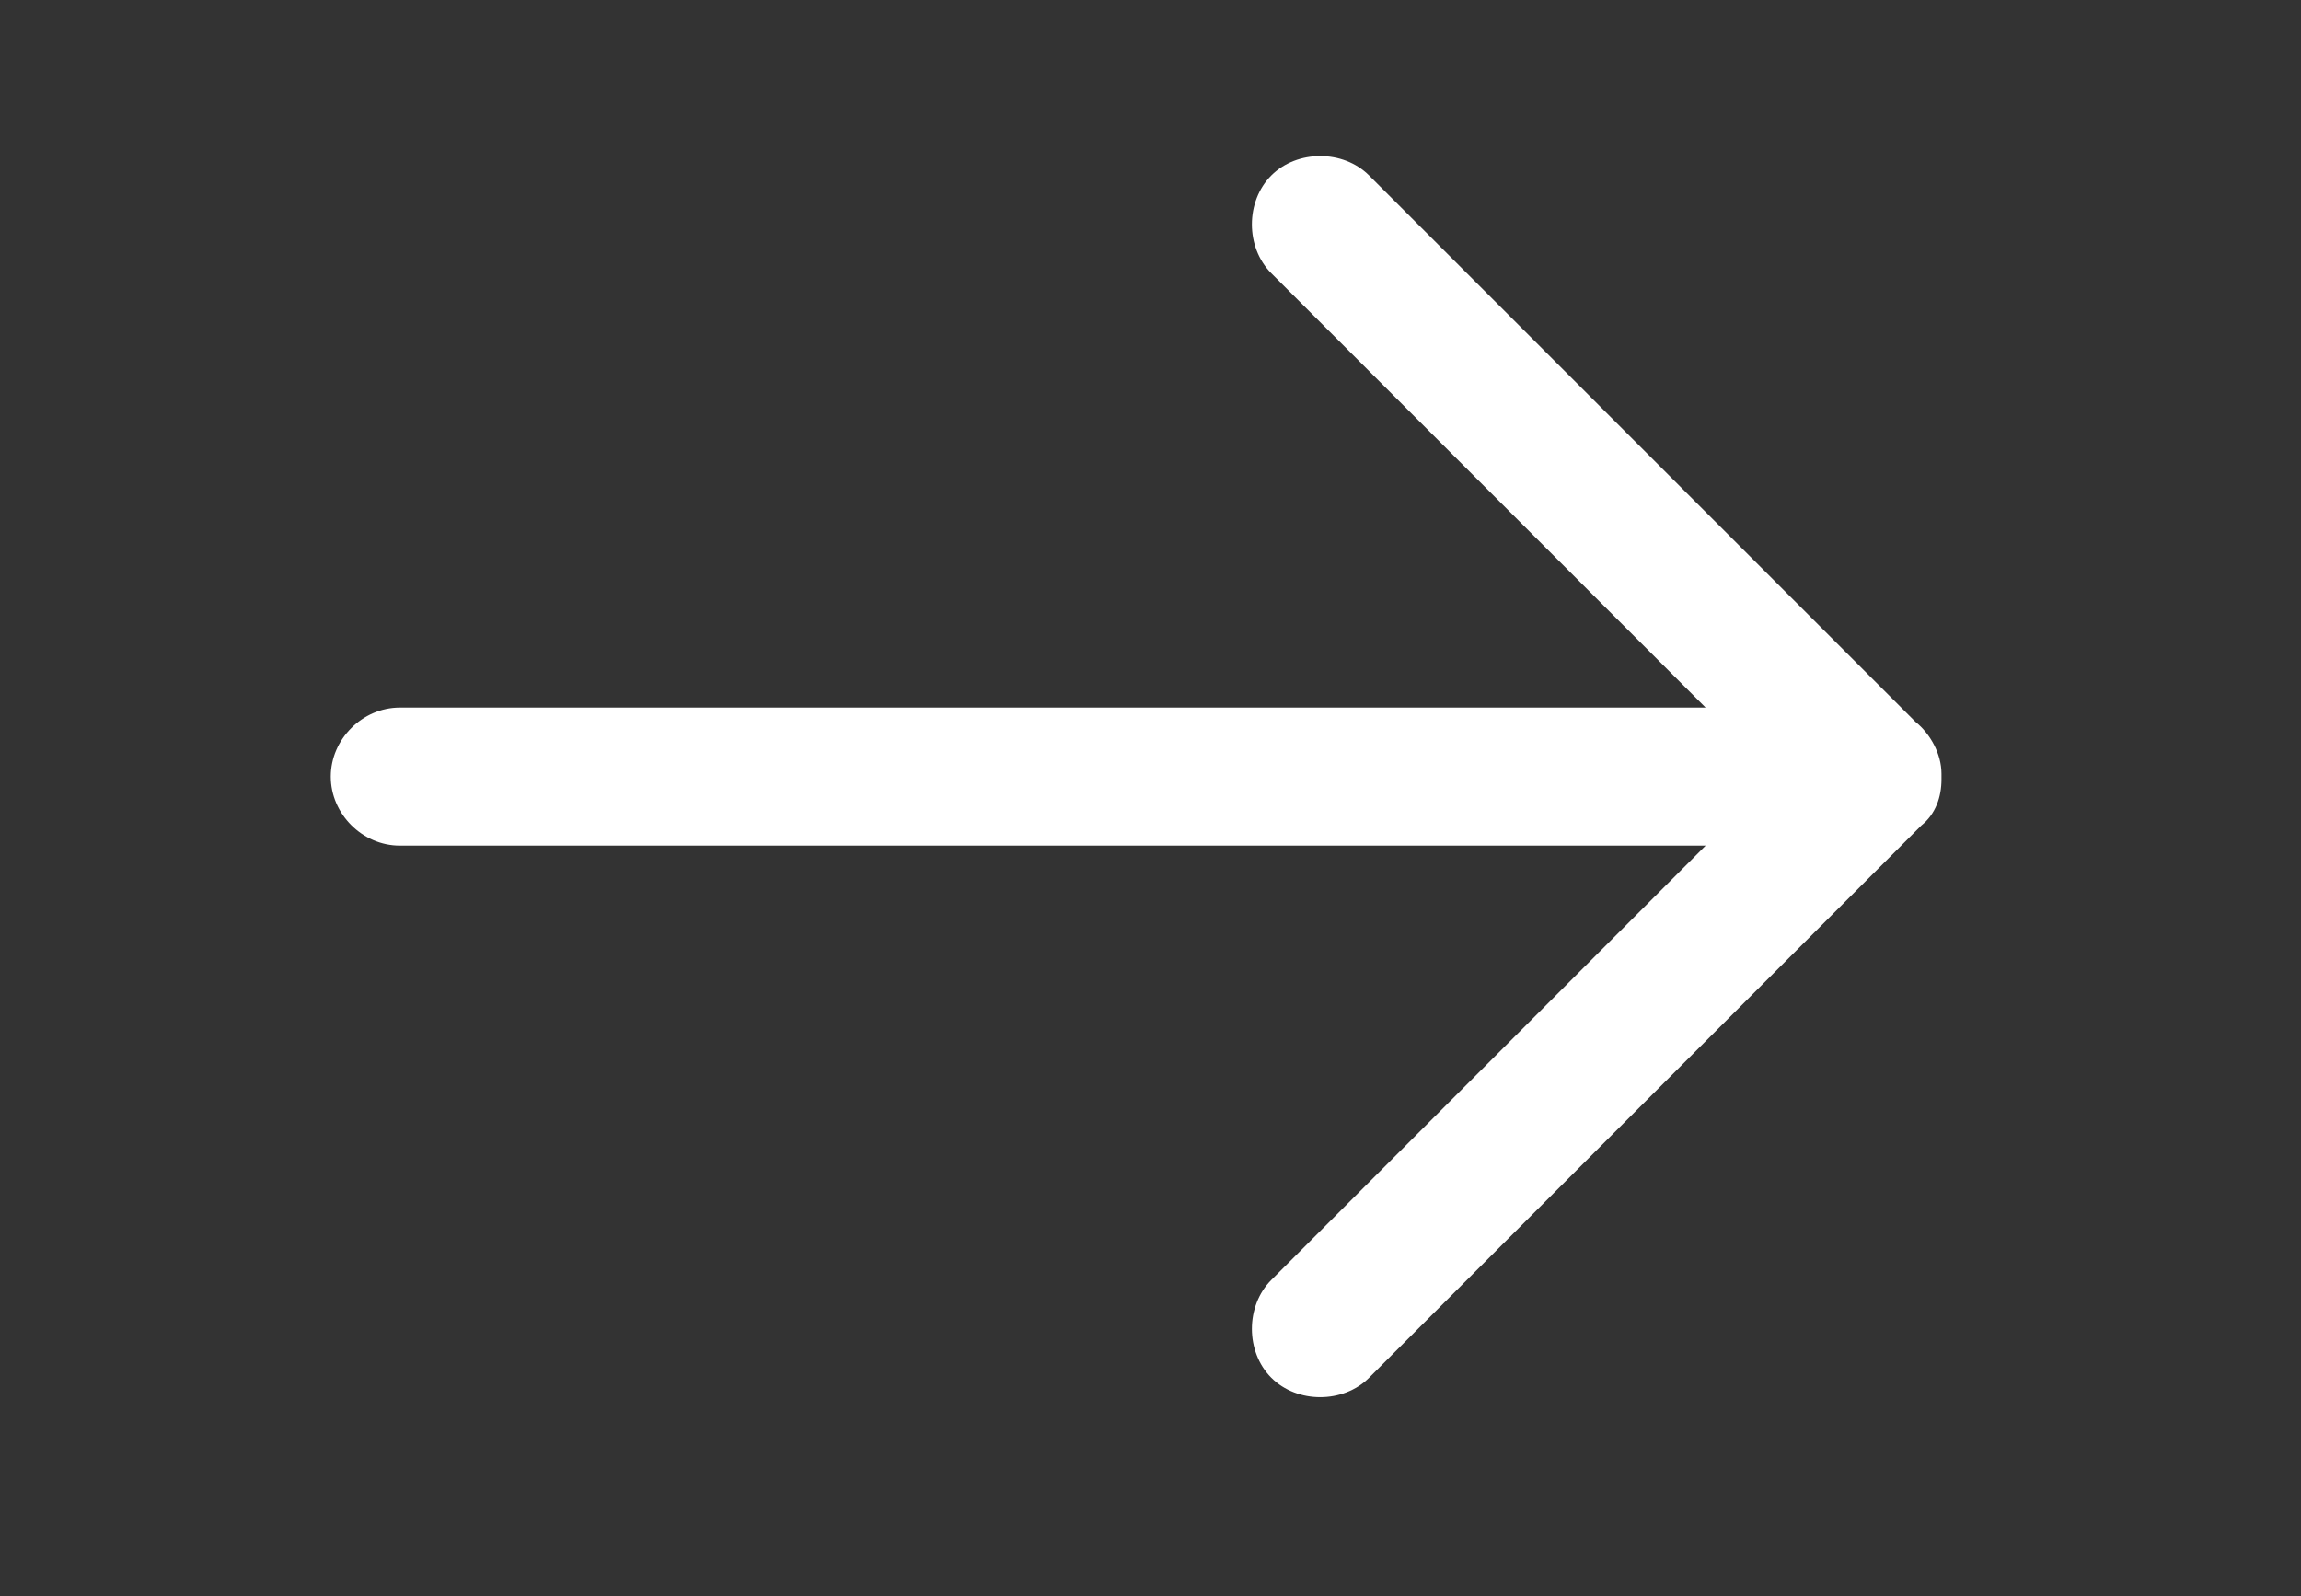 <?xml version="1.0" encoding="UTF-8"?>
<svg xmlns="http://www.w3.org/2000/svg" version="1.1" viewBox="0 0 80 55.5">
  <rect x="0" y="0" width="80" height="55.5" fill="#333333" stroke="none"/>
  <defs>
    <style>
      .cls-1 {
        fill: #fff;
      }
    </style>
  </defs>
  <!-- Generator: Adobe Illustrator 28.7.4, SVG Export Plug-In . SVG Version: 1.2.0 Build 166)  -->
  <g>
    <g id="Layer_1">
      <path class="cls-1" d="M67.5,27.1c0,.6-.2,1.2-.7,1.6l-19.2,19.2c-.9.9-2.5.9-3.4,0-.9-.9-.9-2.5,0-3.4l15.1-15.1H13.9c-1.3,0-2.4-1.1-2.4-2.4,0-1.3,1.1-2.4,2.4-2.4h45.4l-15.1-15.1c-.9-.9-.9-2.5,0-3.4s2.5-.9,3.4,0l19,19c.5.4.9,1.1.9,1.8s0,0,0,0Z"/>
    </g>
  </g>
</svg>